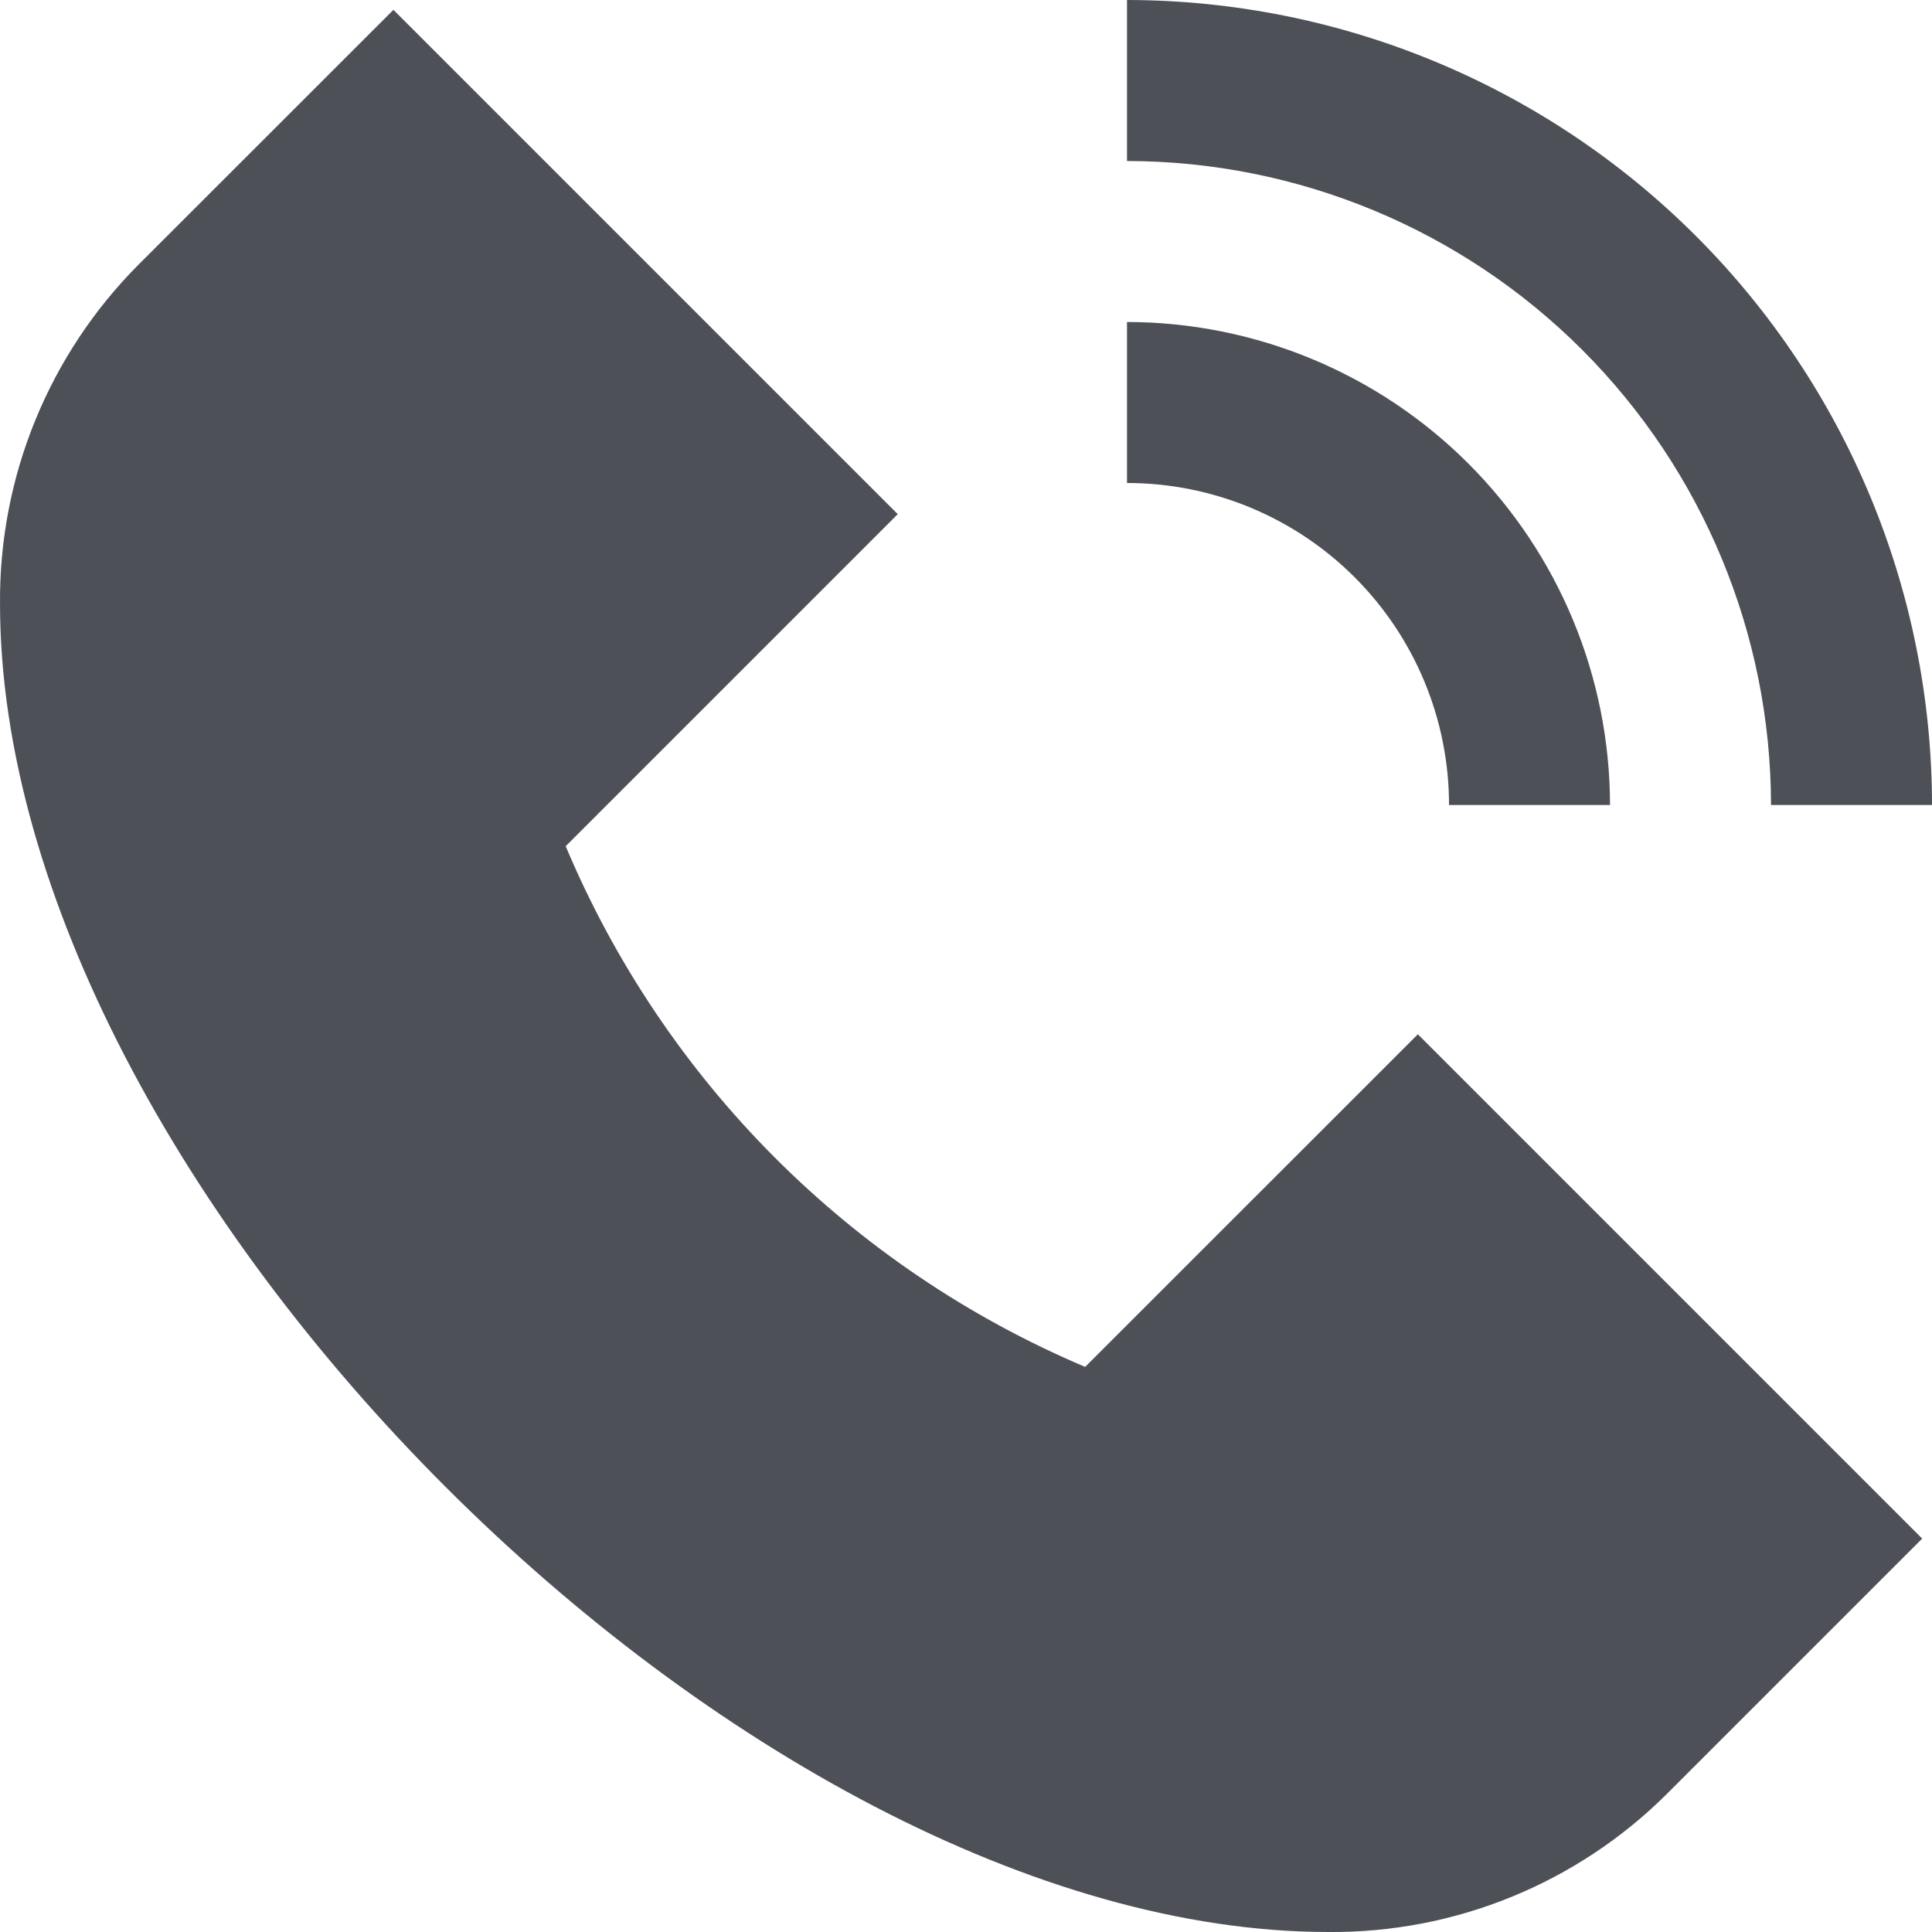 <?xml version="1.0" encoding="UTF-8"?> <svg xmlns="http://www.w3.org/2000/svg" width="80" height="80" viewBox="0 0 80 80" fill="none"> <g clip-path="url(#clip0_322_5828)"> <path d="M58.711 42.827L79.594 63.71L69.024 74.28C67.182 76.115 64.993 77.565 62.586 78.547C60.179 79.529 57.6 80.023 55.001 80C30.841 80 0.001 49.16 0.001 25C-0.02 22.4 0.474 19.822 1.456 17.414C2.438 15.006 3.887 12.817 5.721 10.973L16.291 0.407L37.174 21.29L23.424 35.04C27.512 44.754 35.229 52.49 44.934 56.6L58.711 42.827ZM73.334 33.333H80.001C79.991 24.496 76.476 16.023 70.227 9.774C63.978 3.525 55.505 0.01 46.667 0V6.667C53.737 6.675 60.516 9.487 65.515 14.486C70.514 19.485 73.326 26.263 73.334 33.333ZM60.001 33.333H66.667C66.662 28.031 64.553 22.947 60.804 19.197C57.054 15.447 51.97 13.339 46.667 13.333V20C50.203 20 53.595 21.405 56.095 23.905C58.596 26.406 60.001 29.797 60.001 33.333Z" fill="#4D5057"></path> </g> <defs> <clipPath id="clip0_322_5828"> <rect width="20" height="20" fill="white" transform="scale(4)"></rect> </clipPath> </defs> </svg> 